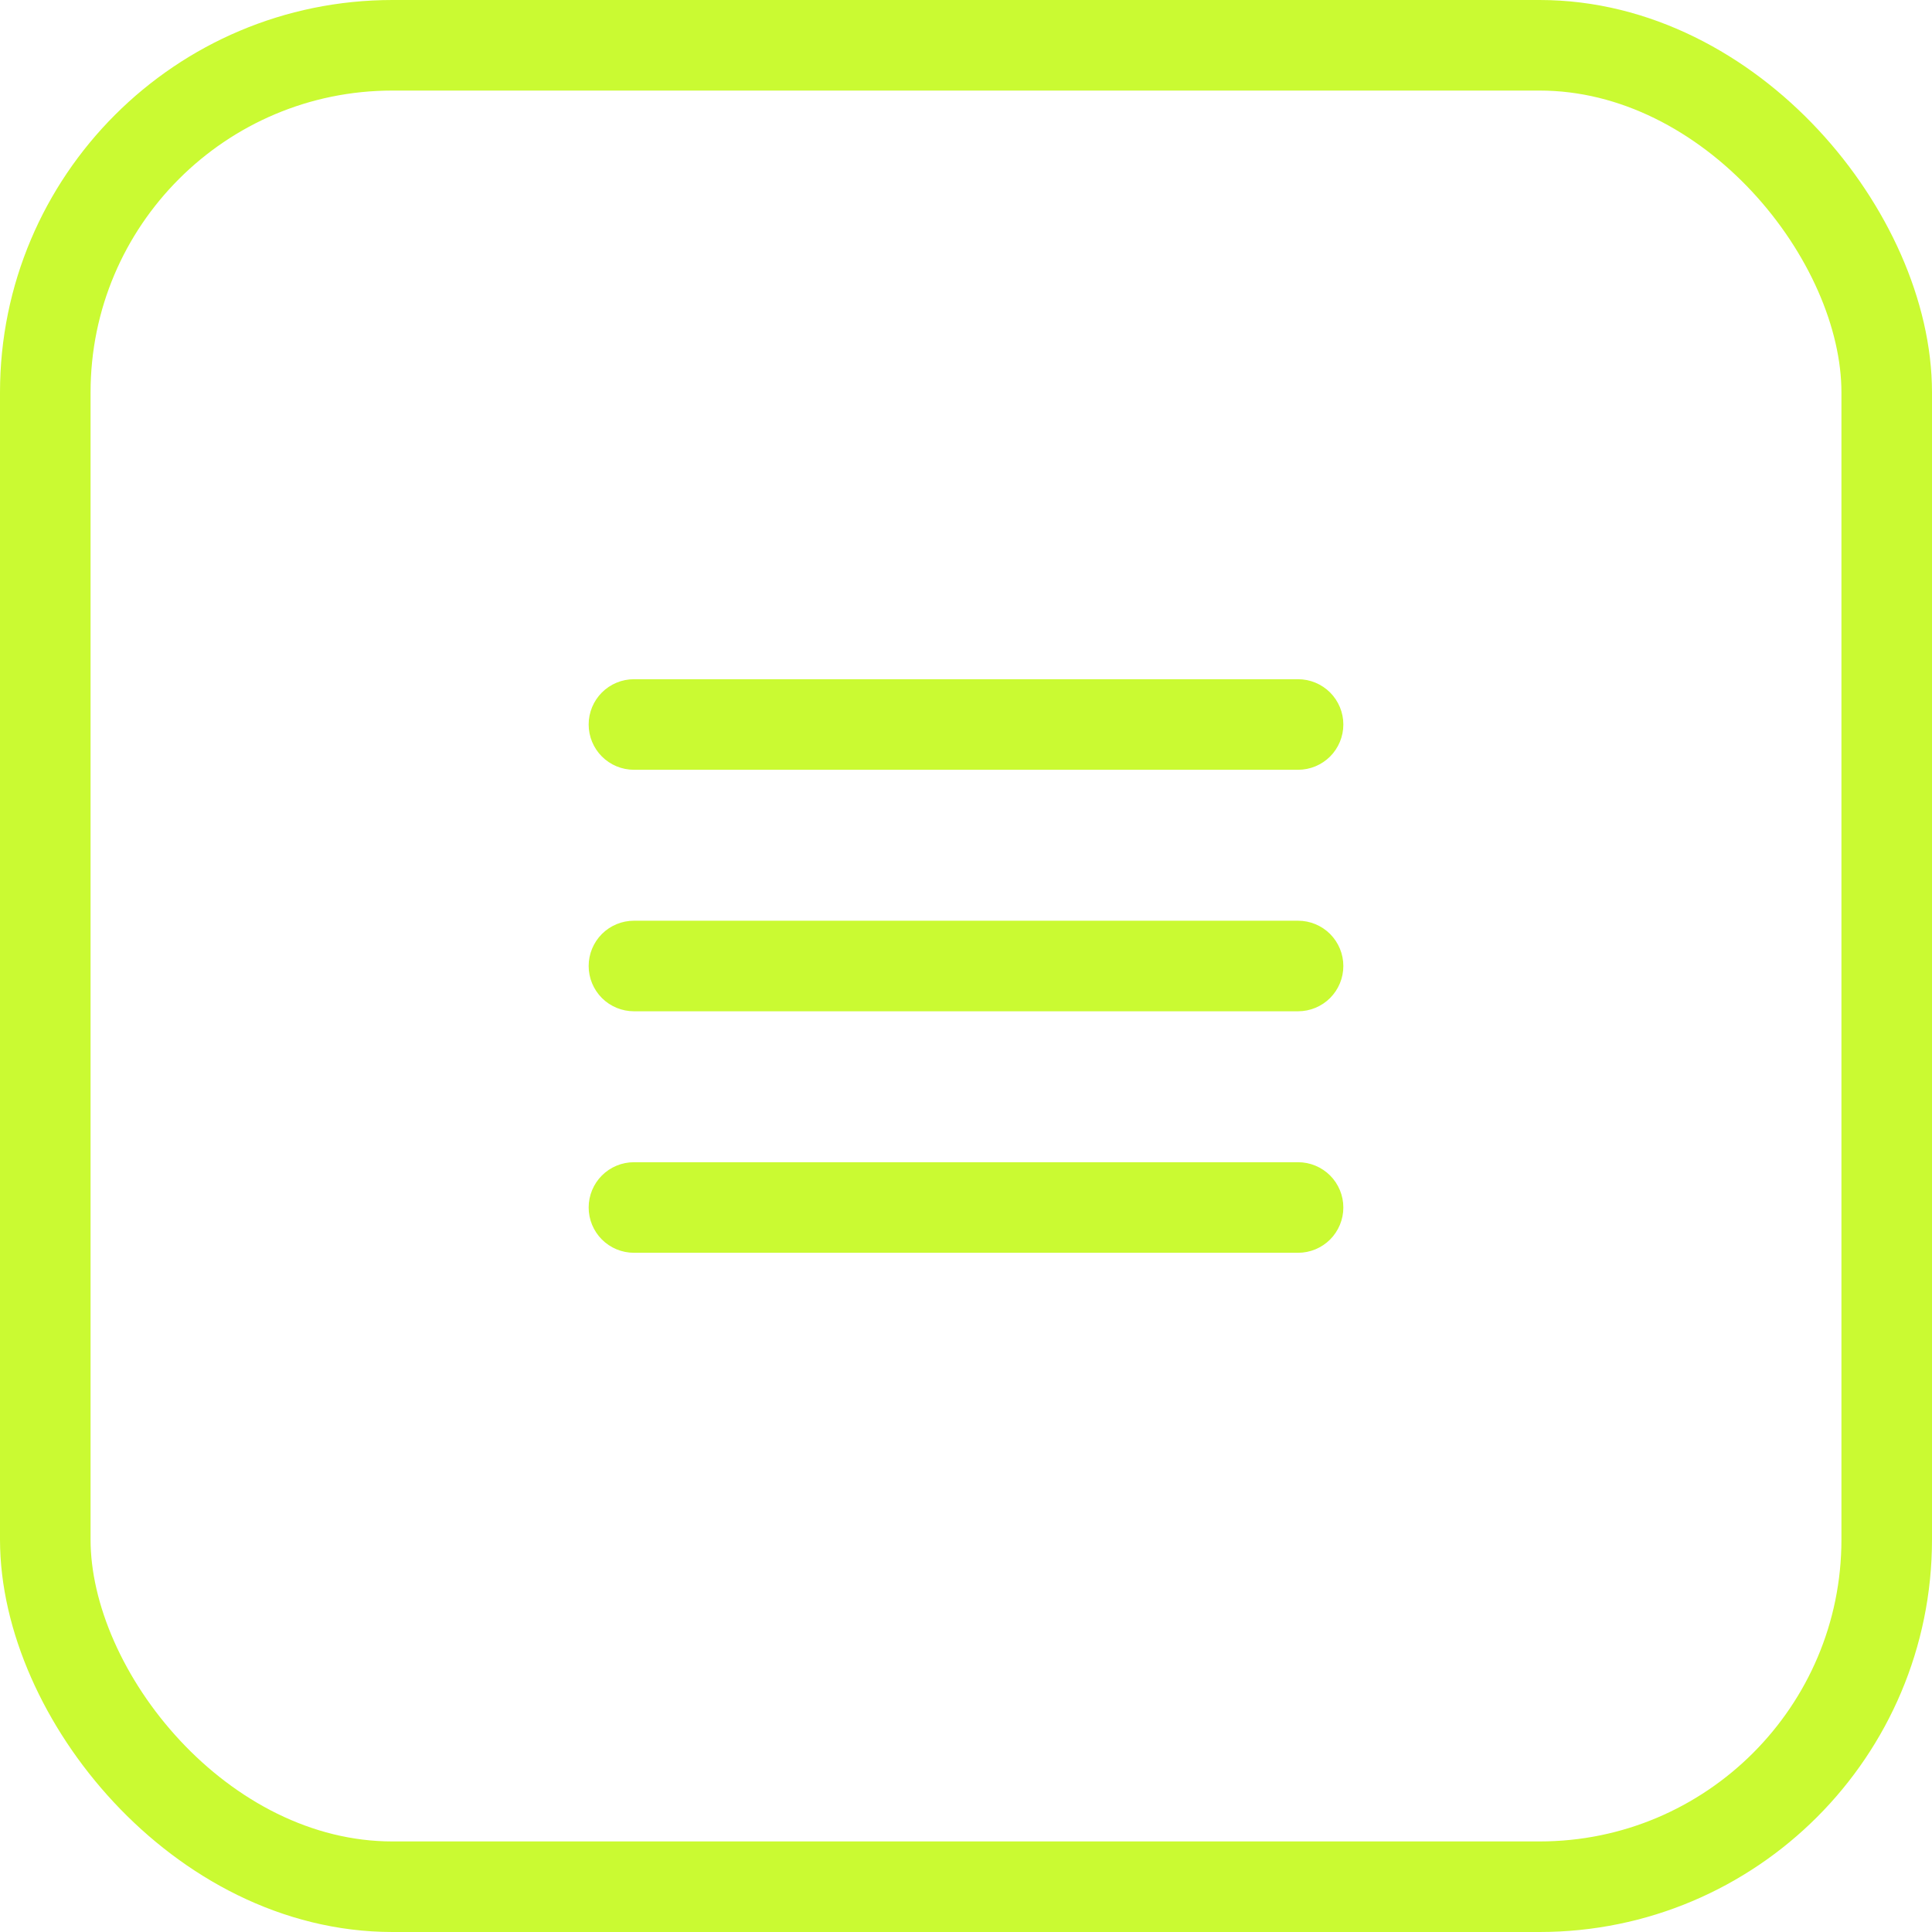 <?xml version="1.0" encoding="UTF-8"?> <svg xmlns="http://www.w3.org/2000/svg" width="64" height="64" viewBox="0 0 64 64" fill="none"><rect x="1.5" y="1.5" width="61" height="61" rx="11.5" stroke="#CAFA32" stroke-width="3"></rect><path d="M44.5 32C44.5 32.398 44.342 32.779 44.061 33.061C43.779 33.342 43.398 33.5 43 33.5H21C20.602 33.5 20.221 33.342 19.939 33.061C19.658 32.779 19.5 32.398 19.5 32C19.5 31.602 19.658 31.221 19.939 30.939C20.221 30.658 20.602 30.5 21 30.5H43C43.398 30.5 43.779 30.658 44.061 30.939C44.342 31.221 44.5 31.602 44.5 32ZM21 25.5H43C43.398 25.5 43.779 25.342 44.061 25.061C44.342 24.779 44.5 24.398 44.5 24C44.5 23.602 44.342 23.221 44.061 22.939C43.779 22.658 43.398 22.5 43 22.5H21C20.602 22.5 20.221 22.658 19.939 22.939C19.658 23.221 19.5 23.602 19.5 24C19.5 24.398 19.658 24.779 19.939 25.061C20.221 25.342 20.602 25.5 21 25.5ZM43 38.5H21C20.602 38.5 20.221 38.658 19.939 38.939C19.658 39.221 19.5 39.602 19.5 40C19.5 40.398 19.658 40.779 19.939 41.061C20.221 41.342 20.602 41.5 21 41.5H43C43.398 41.5 43.779 41.342 44.061 41.061C44.342 40.779 44.5 40.398 44.5 40C44.5 39.602 44.342 39.221 44.061 38.939C43.779 38.658 43.398 38.5 43 38.5Z" fill="#CAFA32"></path></svg> 